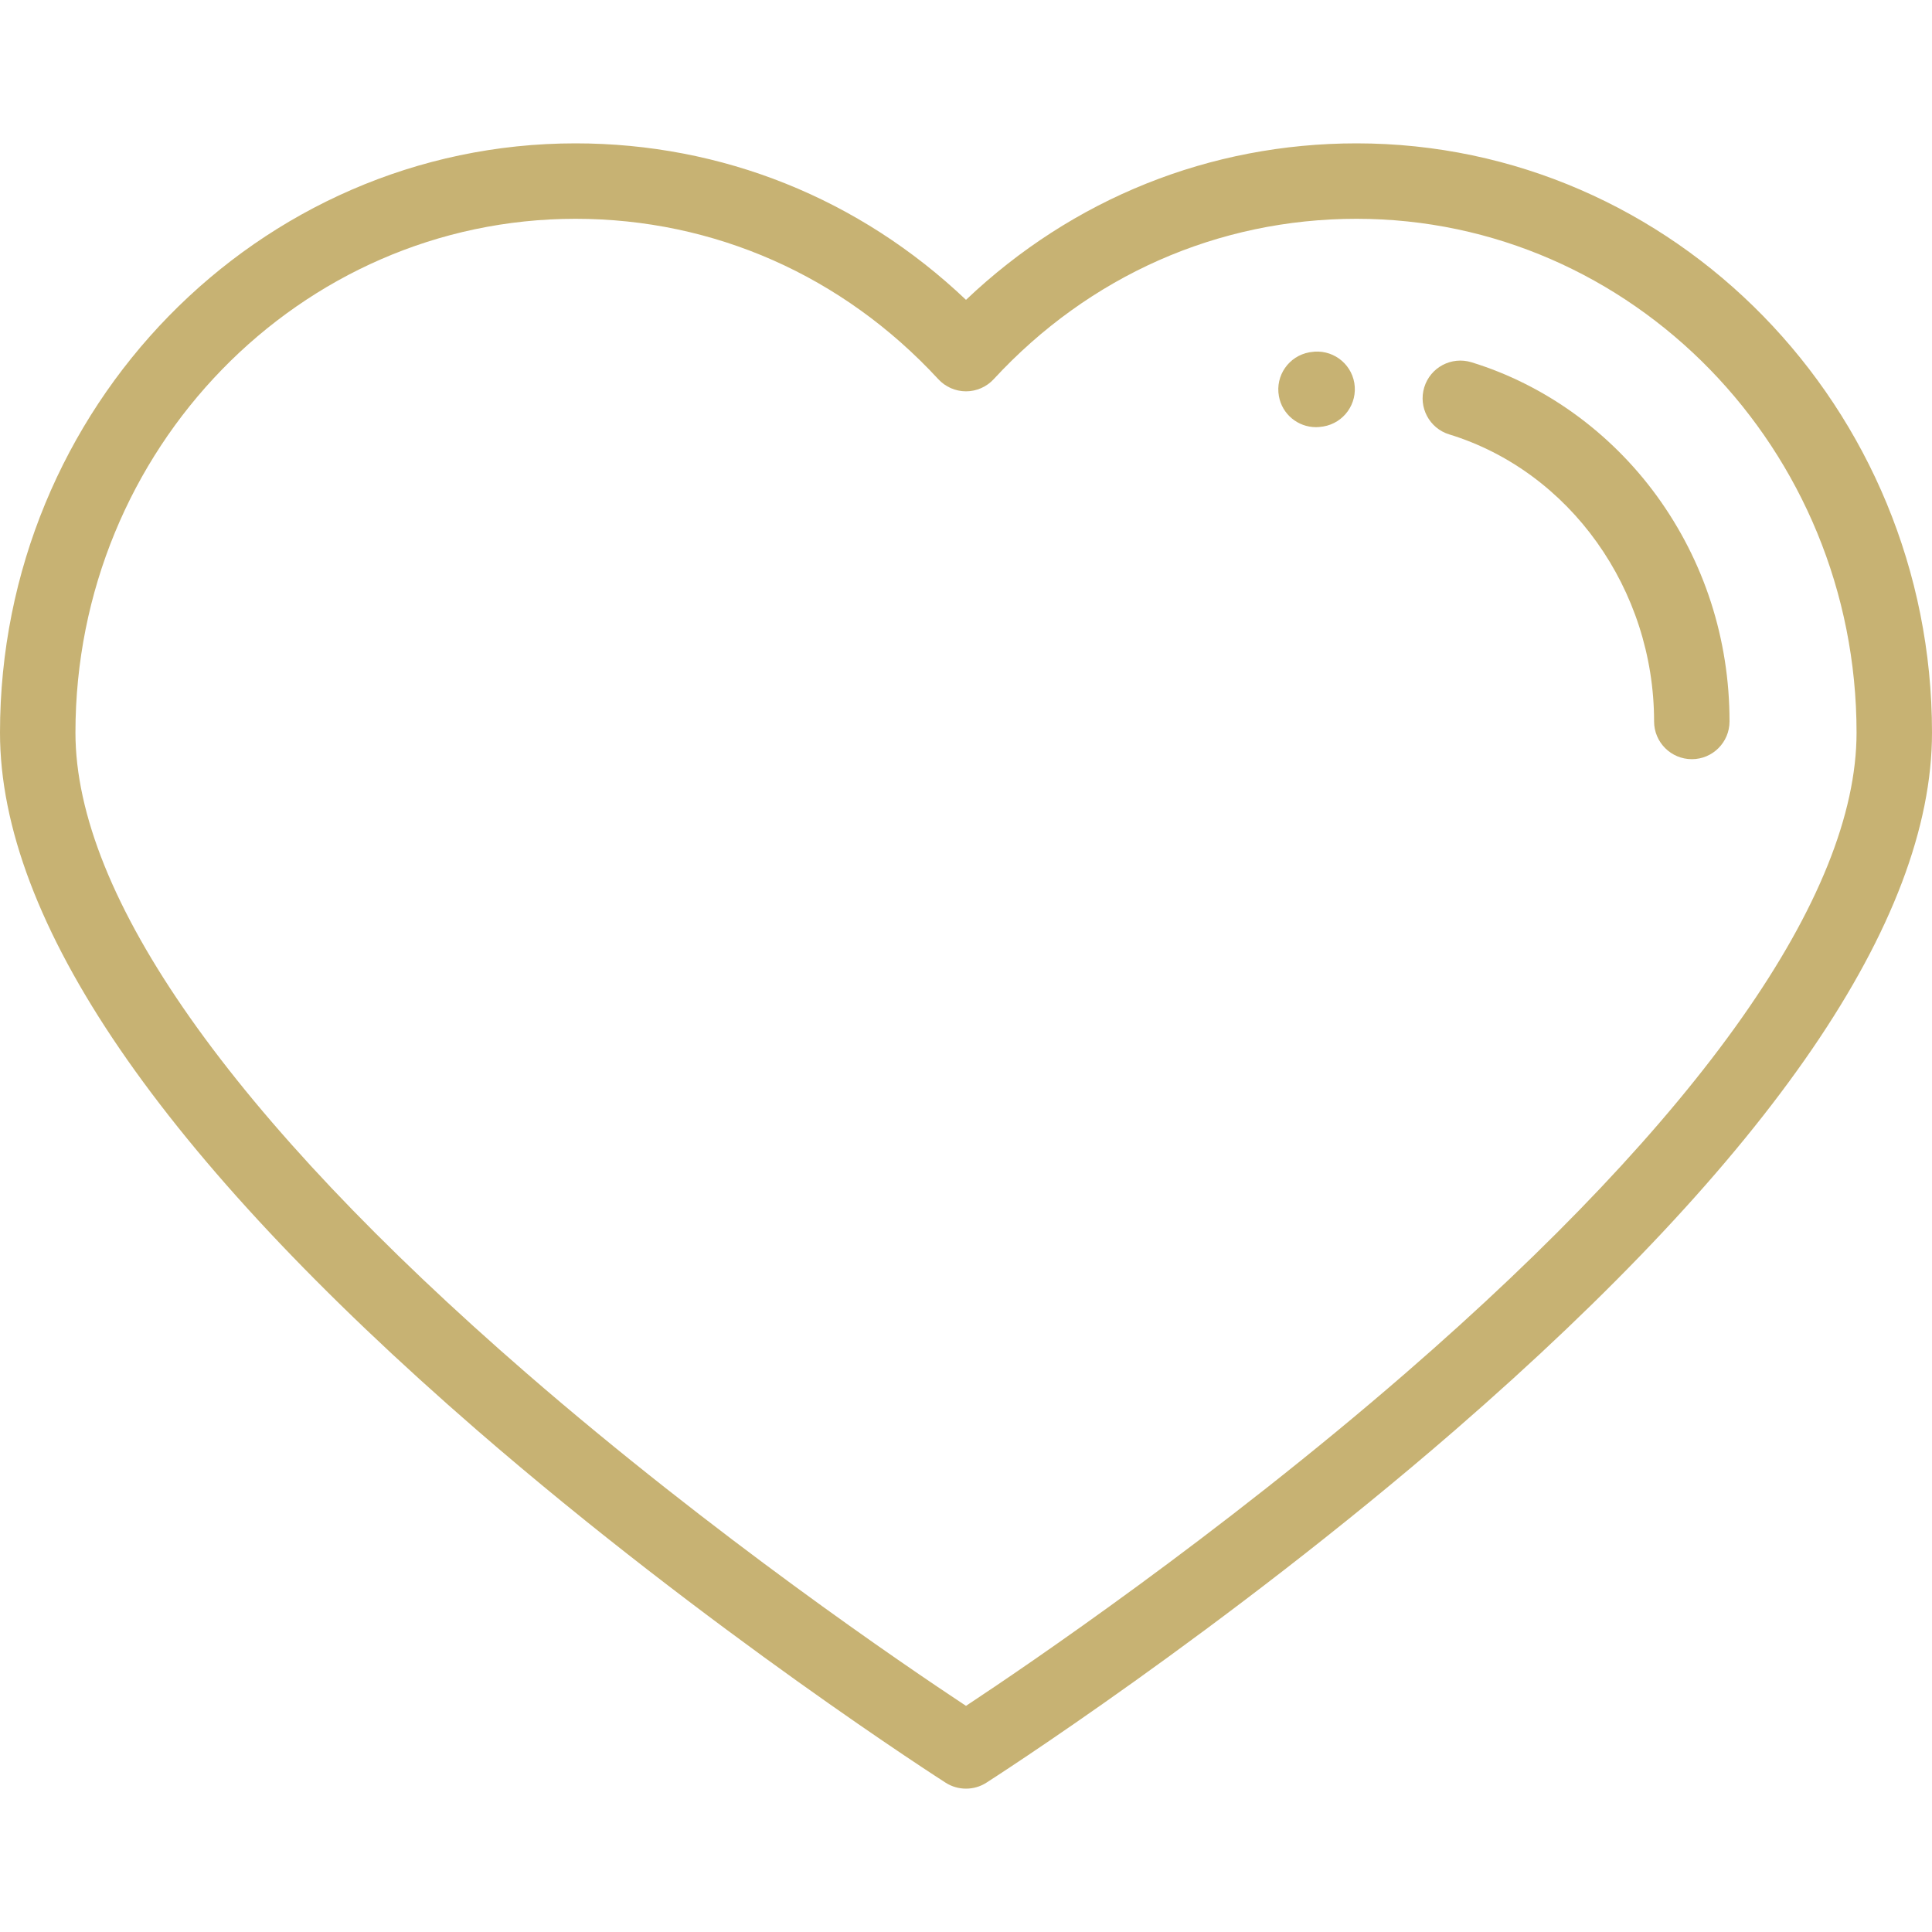 <svg width="20" height="20" viewBox="0 0 20 20" fill="none" xmlns="http://www.w3.org/2000/svg">
<path d="M14.043 1.484C12.524 1.484 11.103 2.056 10 3.104C8.897 2.056 7.476 1.484 5.957 1.484C2.672 1.484 0 4.22 0 7.584C0 9.533 1.662 11.963 4.939 14.806C7.336 16.884 9.766 18.44 9.79 18.455C9.854 18.496 9.927 18.516 10 18.516C10.073 18.516 10.146 18.496 10.21 18.455C10.234 18.44 12.664 16.884 15.061 14.806C18.338 11.963 20 9.533 20 7.584C20 4.22 17.328 1.484 14.043 1.484ZM14.556 14.21C12.607 15.901 10.634 17.24 10 17.659C9.367 17.241 7.399 15.905 5.451 14.216C2.396 11.566 0.781 9.273 0.781 7.584C0.781 4.651 3.103 2.265 5.957 2.265C7.391 2.265 8.725 2.855 9.713 3.925C9.787 4.005 9.891 4.051 10 4.051C10.109 4.051 10.213 4.005 10.287 3.925C11.275 2.855 12.609 2.265 14.043 2.265C16.897 2.265 19.219 4.651 19.219 7.584C19.219 9.271 17.606 11.563 14.556 14.21Z" fill="#C7B273"/>
<path d="M13.569 3.645L13.555 3.647C13.342 3.685 13.201 3.888 13.239 4.1C13.272 4.289 13.437 4.422 13.623 4.422C13.645 4.422 13.668 4.42 13.691 4.416L13.699 4.415C13.912 4.379 14.055 4.178 14.02 3.965C13.984 3.752 13.782 3.609 13.569 3.645Z" fill="#C7B273"/>
<path d="M17.15 5.132C16.67 4.473 15.989 3.982 15.232 3.75C15.025 3.687 14.807 3.803 14.744 4.009C14.681 4.215 14.796 4.434 15.003 4.497C16.251 4.88 17.123 6.102 17.123 7.468C17.123 7.684 17.298 7.859 17.514 7.859C17.729 7.859 17.904 7.684 17.904 7.468C17.904 6.618 17.643 5.81 17.15 5.132Z" fill="#C7B273"/>
</svg>
